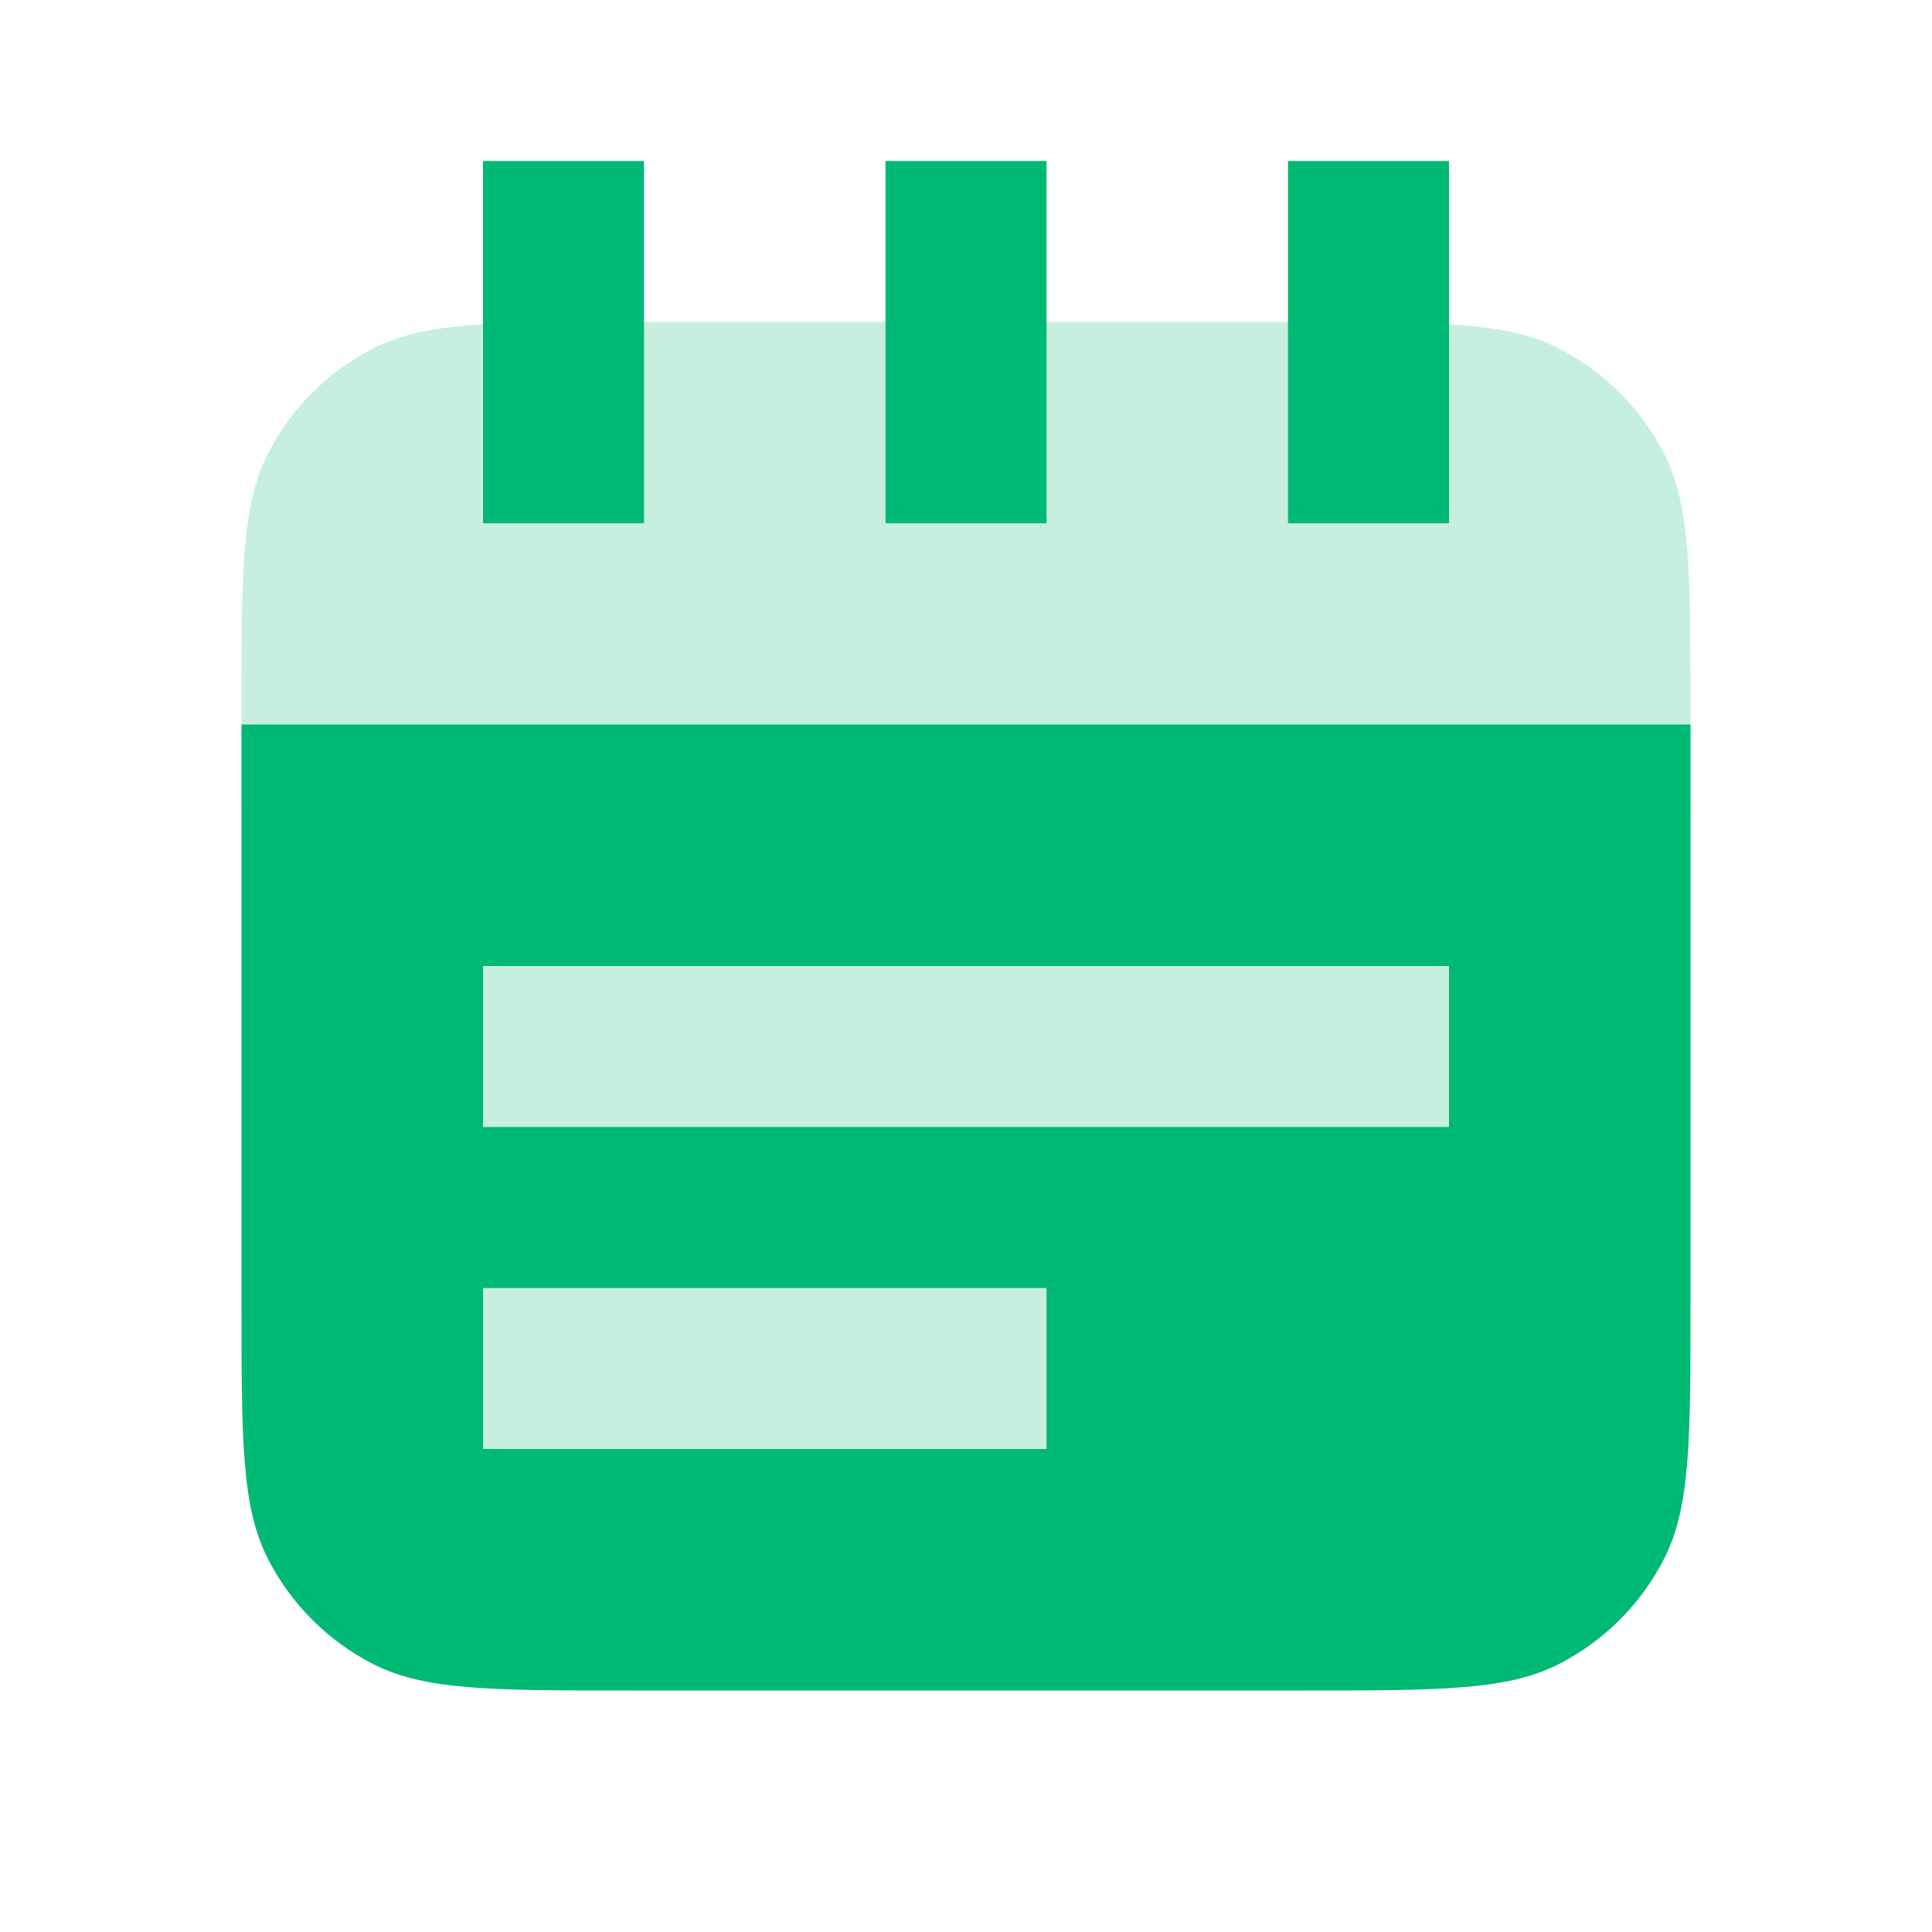 <svg width="48" height="48" viewBox="0 0 48 48" fill="none" xmlns="http://www.w3.org/2000/svg">
<path d="M42 20L6 20L6 17.6C6 14.24 6 12.559 6.654 11.276C7.229 10.147 8.147 9.229 9.276 8.654C10.559 8 12.24 8 15.6 8L32.4 8C35.76 8 37.441 8 38.724 8.654C39.853 9.229 40.771 10.147 41.346 11.276C42 12.559 42 14.24 42 17.6V20Z" fill="#C6EFE0"/>
<path d="M6 18H42V32.4C42 35.76 42 37.441 41.346 38.724C40.771 39.853 39.853 40.771 38.724 41.346C37.441 42 35.76 42 32.4 42H15.6C12.24 42 10.559 42 9.276 41.346C8.147 40.771 7.229 39.853 6.654 38.724C6 37.441 6 35.76 6 32.4L6 18Z" fill="#00B975"/>
<path d="M12 4H16V13H12V4Z" fill="#00B975"/>
<path d="M22 4H26V13H22V4Z" fill="#00B975"/>
<path d="M32 4H36V13H32V4Z" fill="#00B975"/>
<rect x="36" y="24" width="4" height="24" transform="rotate(90 36 24)" fill="#C6EFE0"/>
<rect x="26" y="32" width="4" height="14" transform="rotate(90 26 32)" fill="#C6EFE0"/>
</svg>
